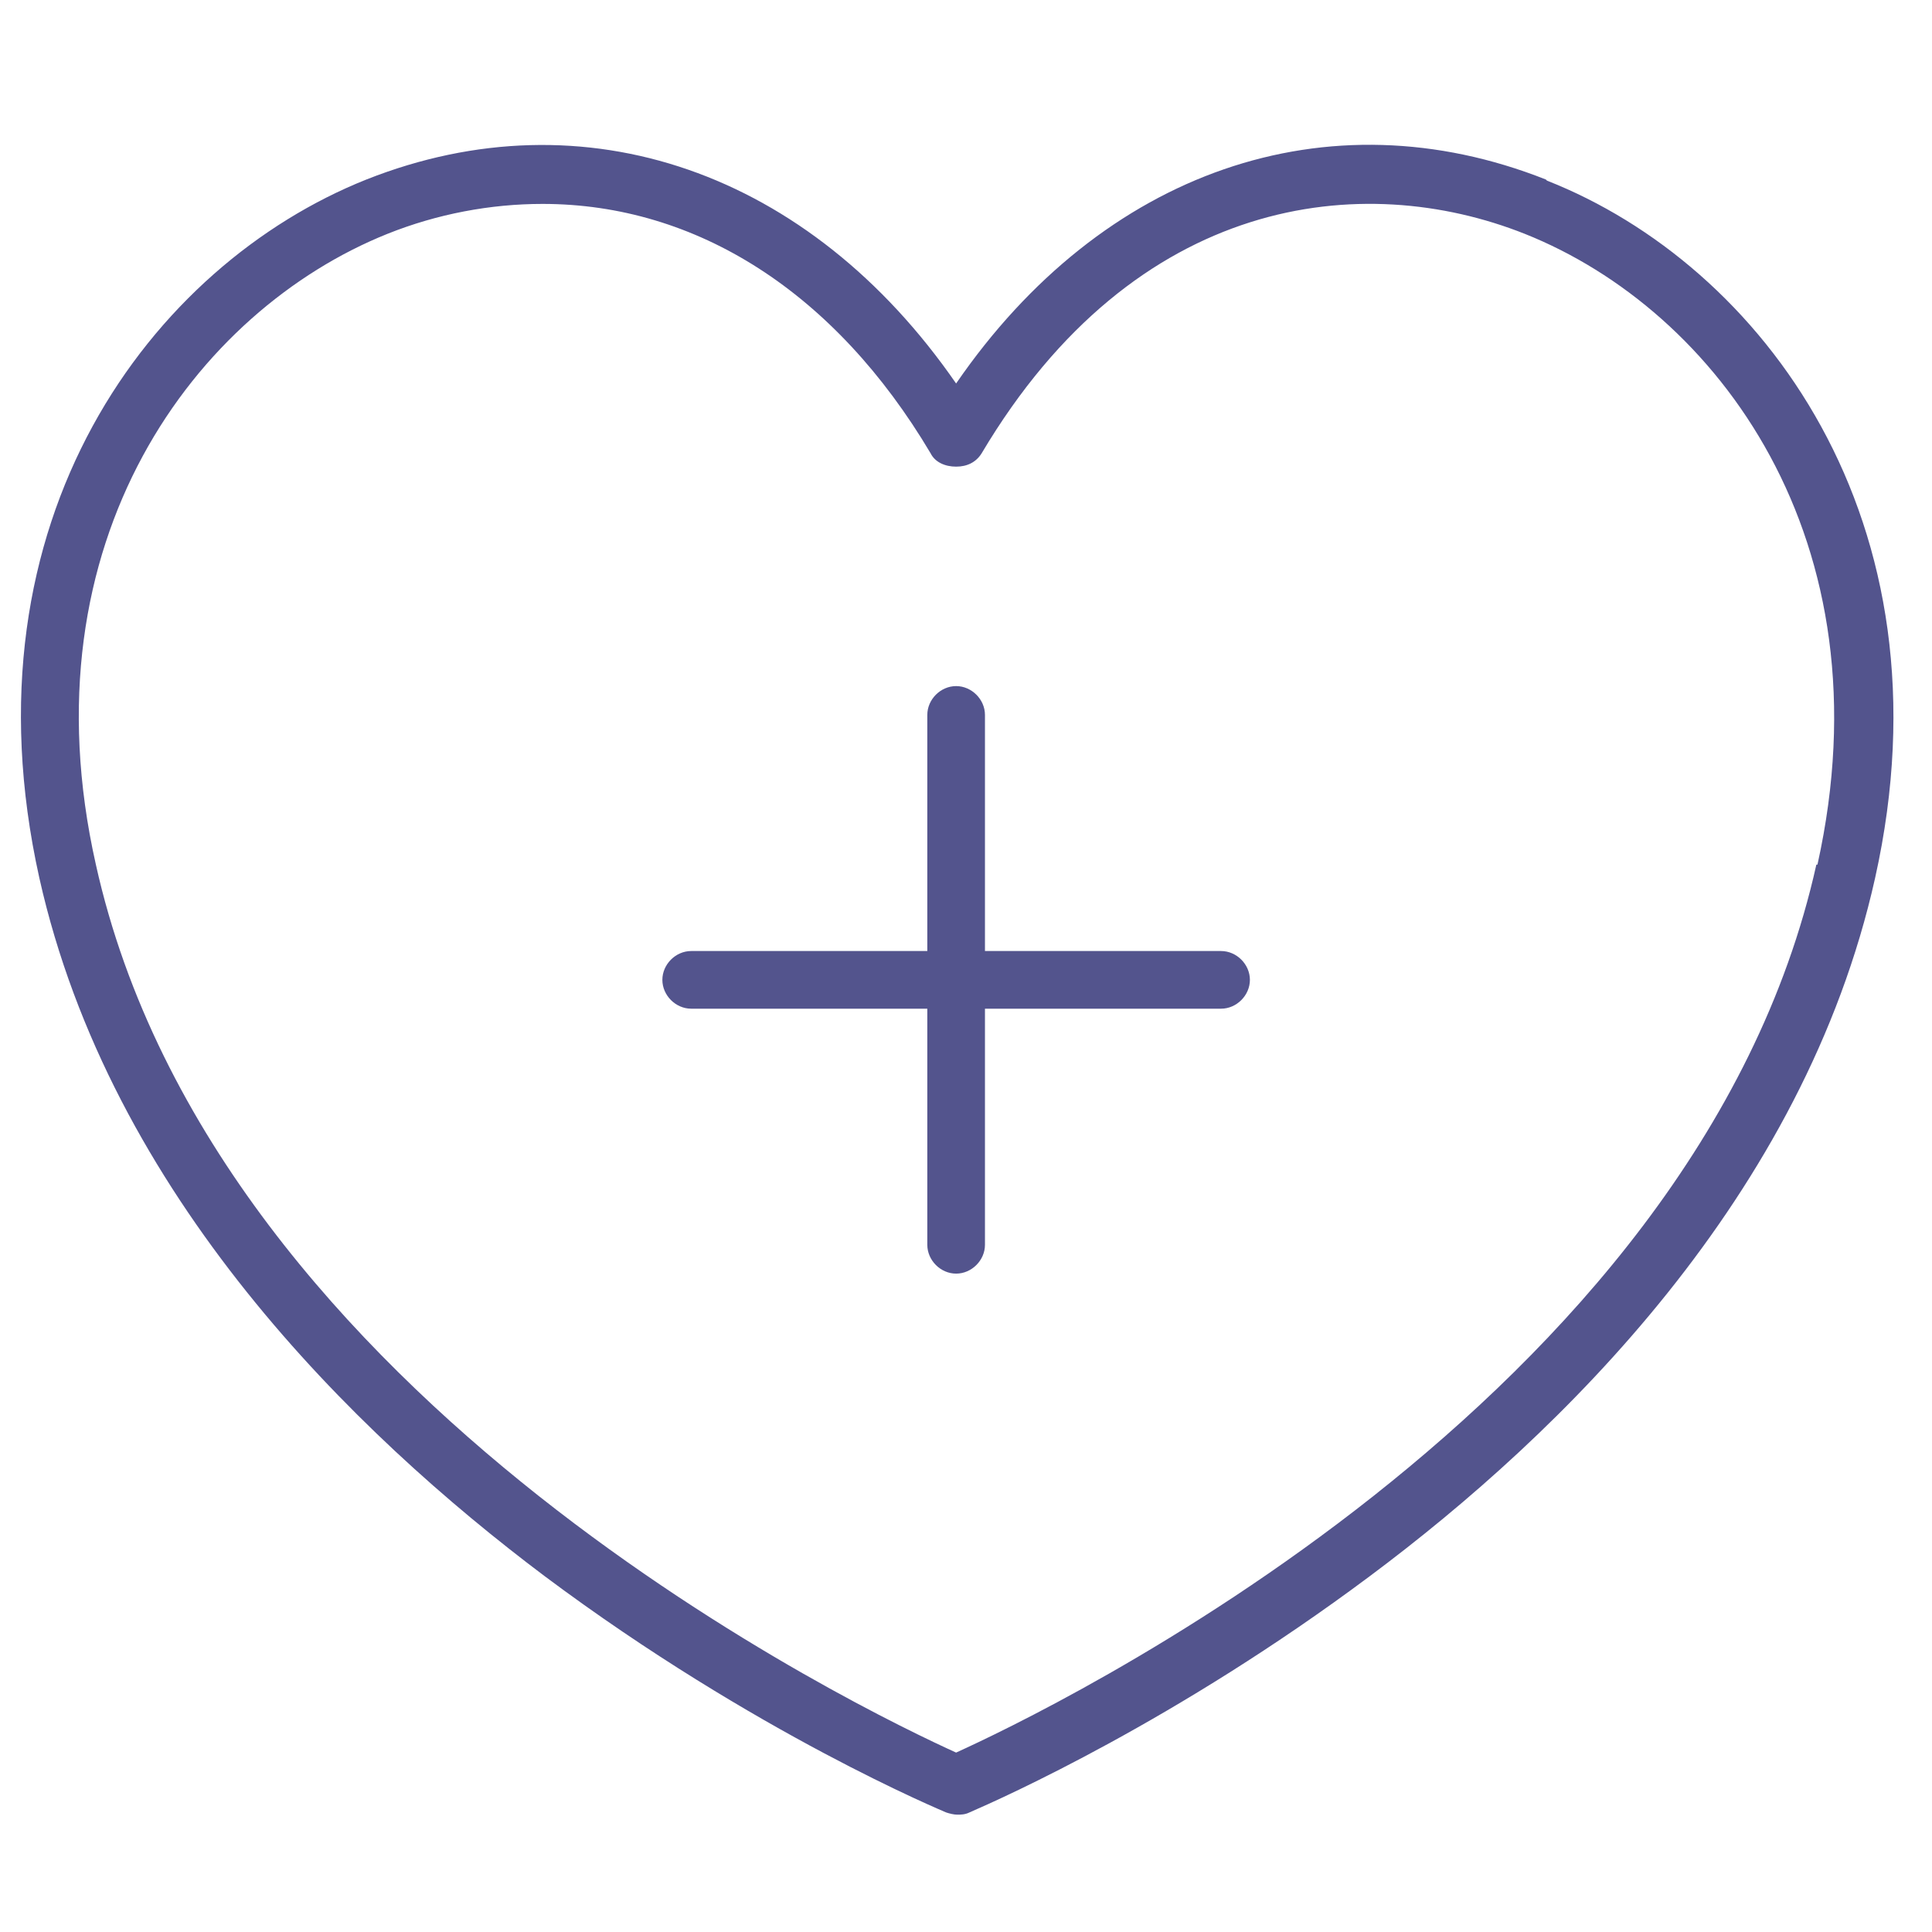 <svg xmlns="http://www.w3.org/2000/svg" fill="none" viewBox="0 0 75 75">
<path fill="#53548D" d="M47.402 36.919H38.236V27.753C38.236 27.15 37.719 26.634 37.117 26.634C36.514 26.634 35.998 27.15 35.998 27.753V36.919H26.832C26.229 36.919 25.713 37.435 25.713 38.038C25.713 38.64 26.229 39.157 26.832 39.157H35.998V48.323C35.998 48.926 36.514 49.442 37.117 49.442C37.719 49.442 38.236 48.926 38.236 48.323V39.157H47.402C48.005 39.157 48.521 38.64 48.521 38.038C48.521 37.435 48.005 36.919 47.402 36.919Z"></path>
<path fill="#53548D" d="M60.011 6.969C51.533 3.612 42.797 6.625 37.116 14.887C31.436 6.668 22.7 3.612 14.222 6.969C5.916 10.283 -1.572 20.138 1.527 34.081C4.281 46.389 13.706 55.598 21.151 61.192C29.327 67.303 36.643 70.316 36.729 70.359C36.858 70.402 37.03 70.445 37.159 70.445C37.288 70.445 37.461 70.445 37.633 70.359C38.924 69.799 45.68 66.787 53.168 61.192C60.613 55.641 70.038 46.432 72.792 34.081C75.89 20.181 68.359 10.283 60.054 7.012L60.011 6.969ZM70.511 33.564C65.863 54.479 40.43 66.529 37.116 68.035C33.803 66.529 8.369 54.479 3.722 33.564C0.881 20.955 7.638 12.047 15.04 9.078C16.976 8.303 19.042 7.916 21.064 7.916C27.046 7.916 32.426 11.359 36.127 17.599C36.299 17.943 36.686 18.115 37.116 18.115C37.547 18.115 37.891 17.943 38.106 17.599C44.088 7.529 52.91 6.582 59.193 9.078C66.638 12.047 73.351 20.955 70.554 33.564H70.511Z"></path>
</svg>

